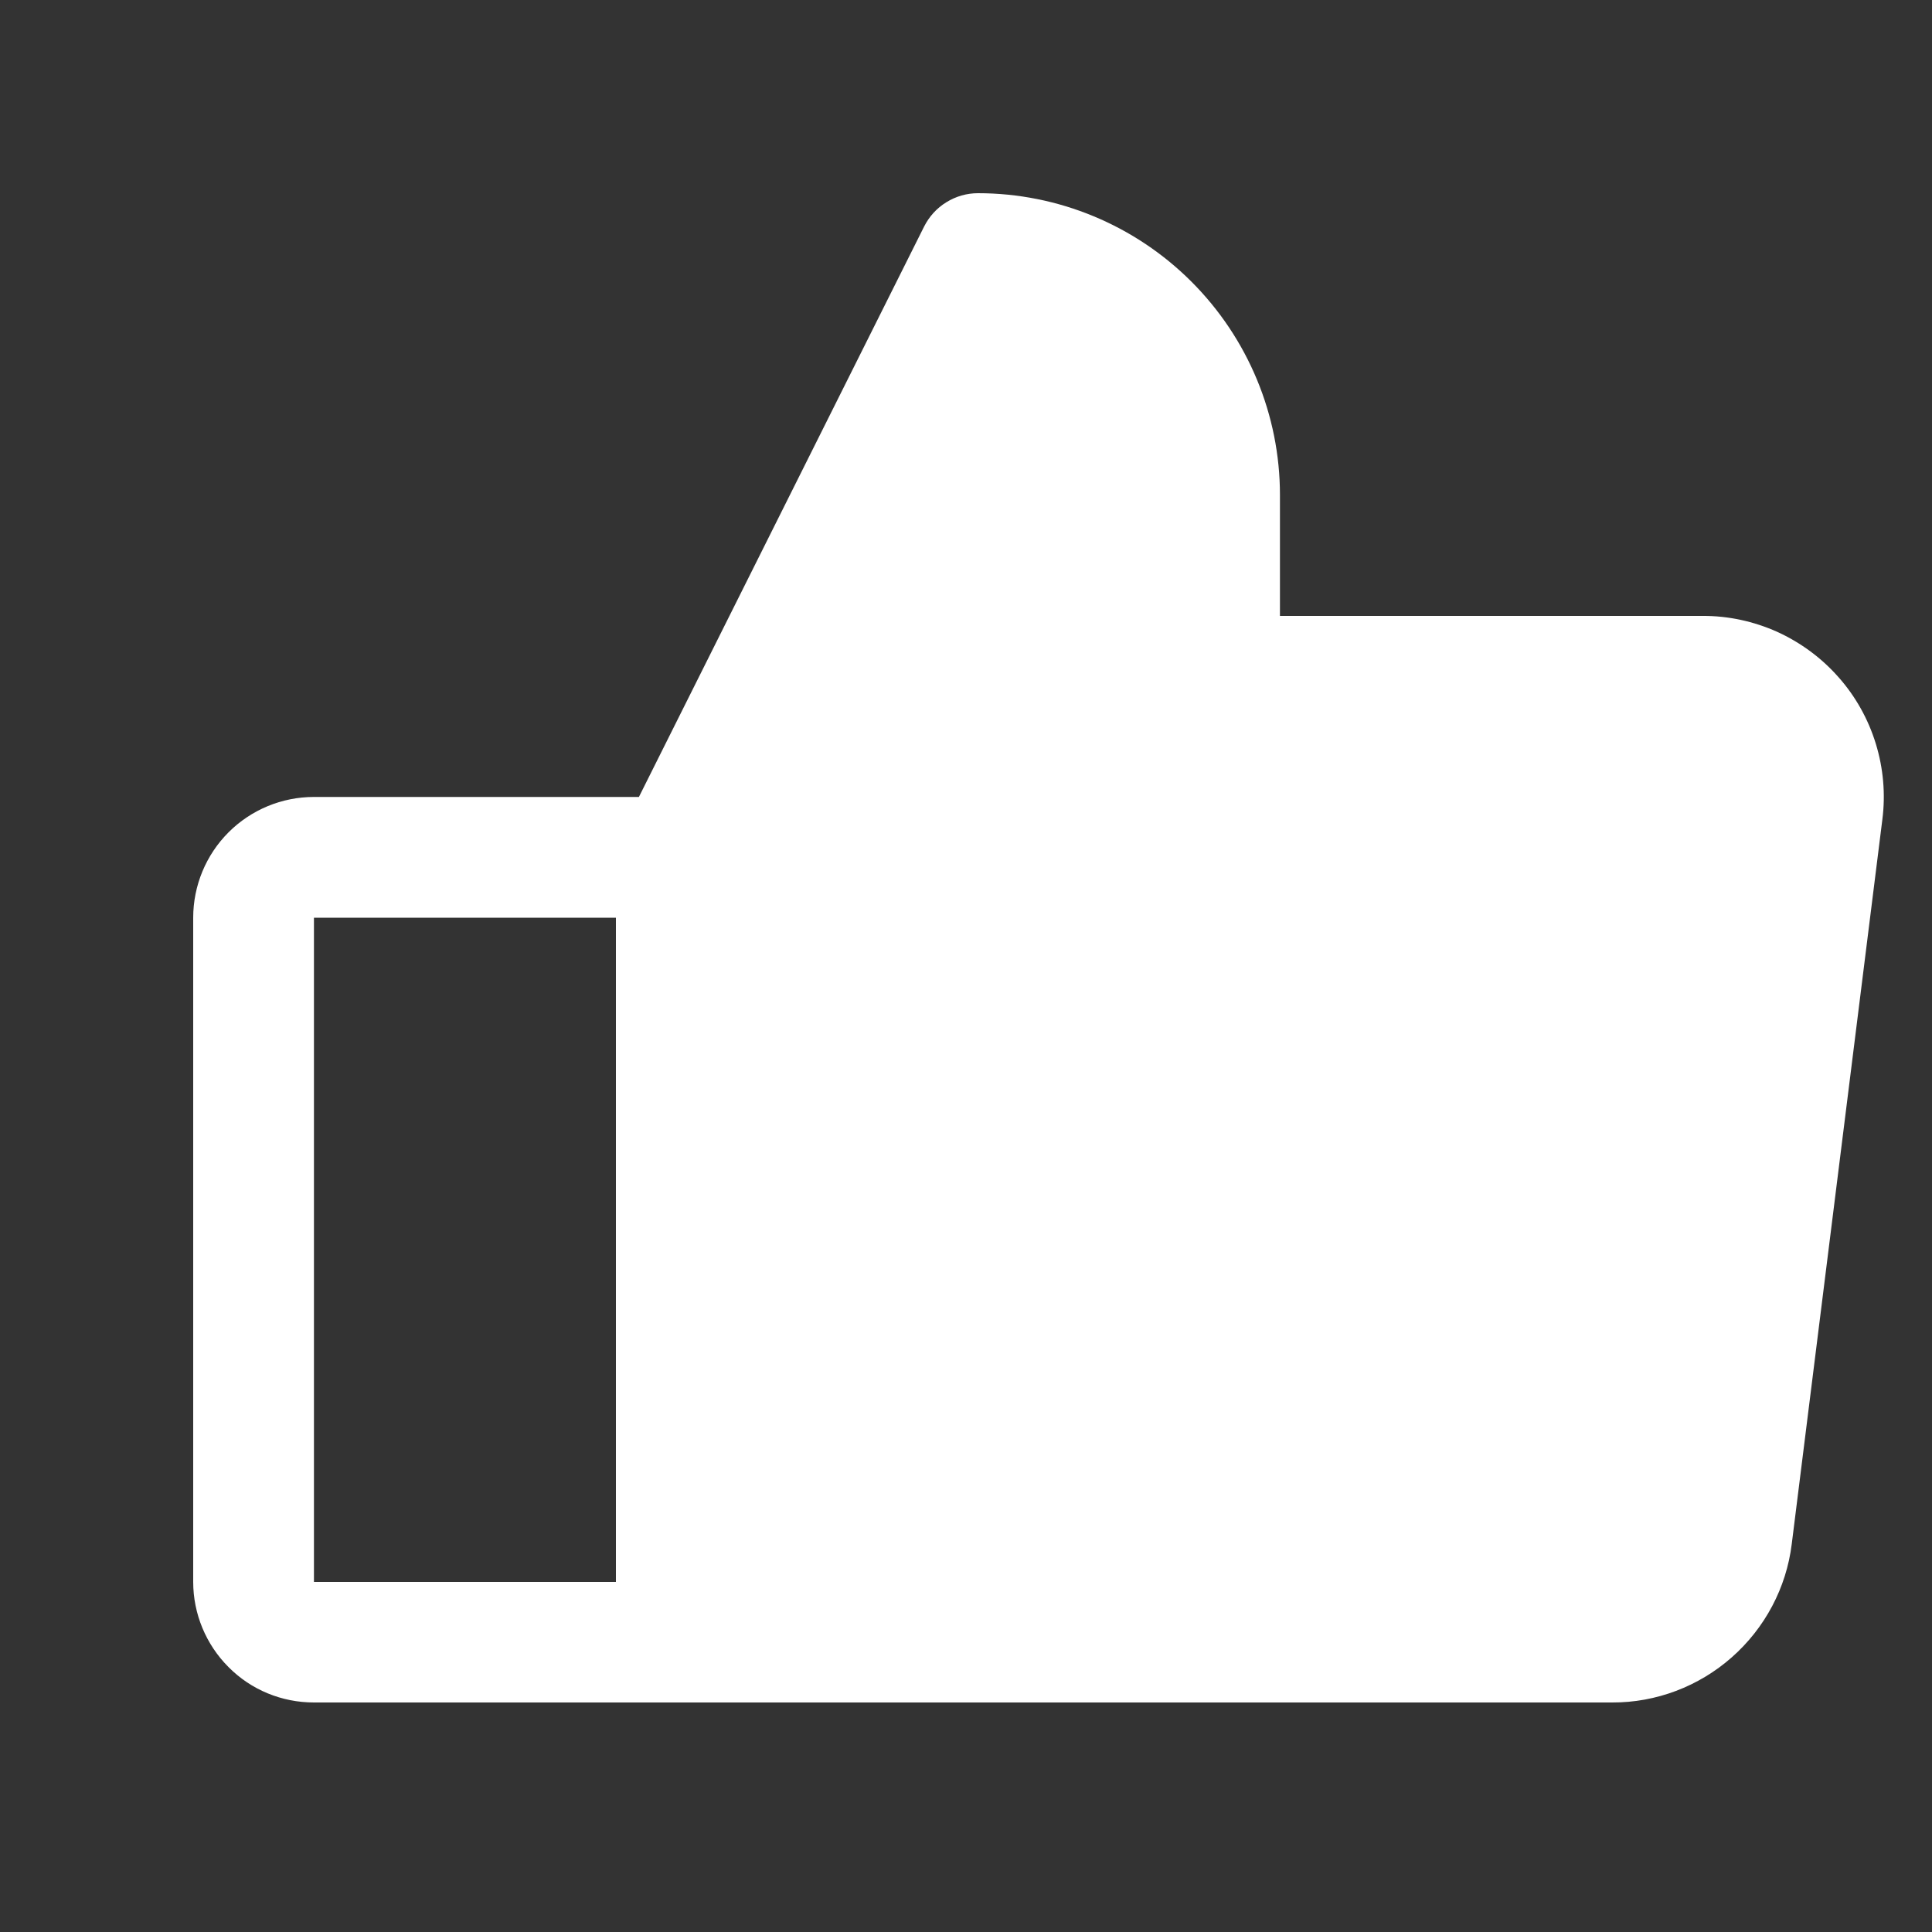 <svg width="10" height="10" viewBox="0 0 10 10" fill="none" xmlns="http://www.w3.org/2000/svg">
<rect x="0" y="0" width="10" height="10" fill="#333333" stroke="none"/>
<g clip-path="url(#clip0_6954_1871)">
<path d="M9.516 3.505C9.428 3.405 9.319 3.325 9.198 3.27C9.077 3.216 8.945 3.187 8.812 3.188H6.625V2.562C6.625 2.148 6.46 1.751 6.167 1.458C5.874 1.165 5.477 1 5.062 1C5.004 1 4.948 1.016 4.898 1.047C4.849 1.077 4.809 1.121 4.783 1.173L3.307 4.125H1.625C1.459 4.125 1.3 4.191 1.183 4.308C1.066 4.425 1 4.584 1 4.75V8.188C1 8.353 1.066 8.512 1.183 8.629C1.3 8.747 1.459 8.812 1.625 8.812H8.344C8.572 8.813 8.793 8.729 8.964 8.578C9.135 8.427 9.246 8.219 9.274 7.992L9.743 4.242C9.76 4.11 9.748 3.976 9.709 3.849C9.67 3.722 9.604 3.604 9.516 3.505ZM1.625 4.75H3.188V8.188H1.625V4.75Z" fill="white"/>
</g>
<defs>
<clipPath id="clip0_6954_1871">
<rect width="10" height="10" fill="white"/>
</clipPath>
</defs>
</svg>
